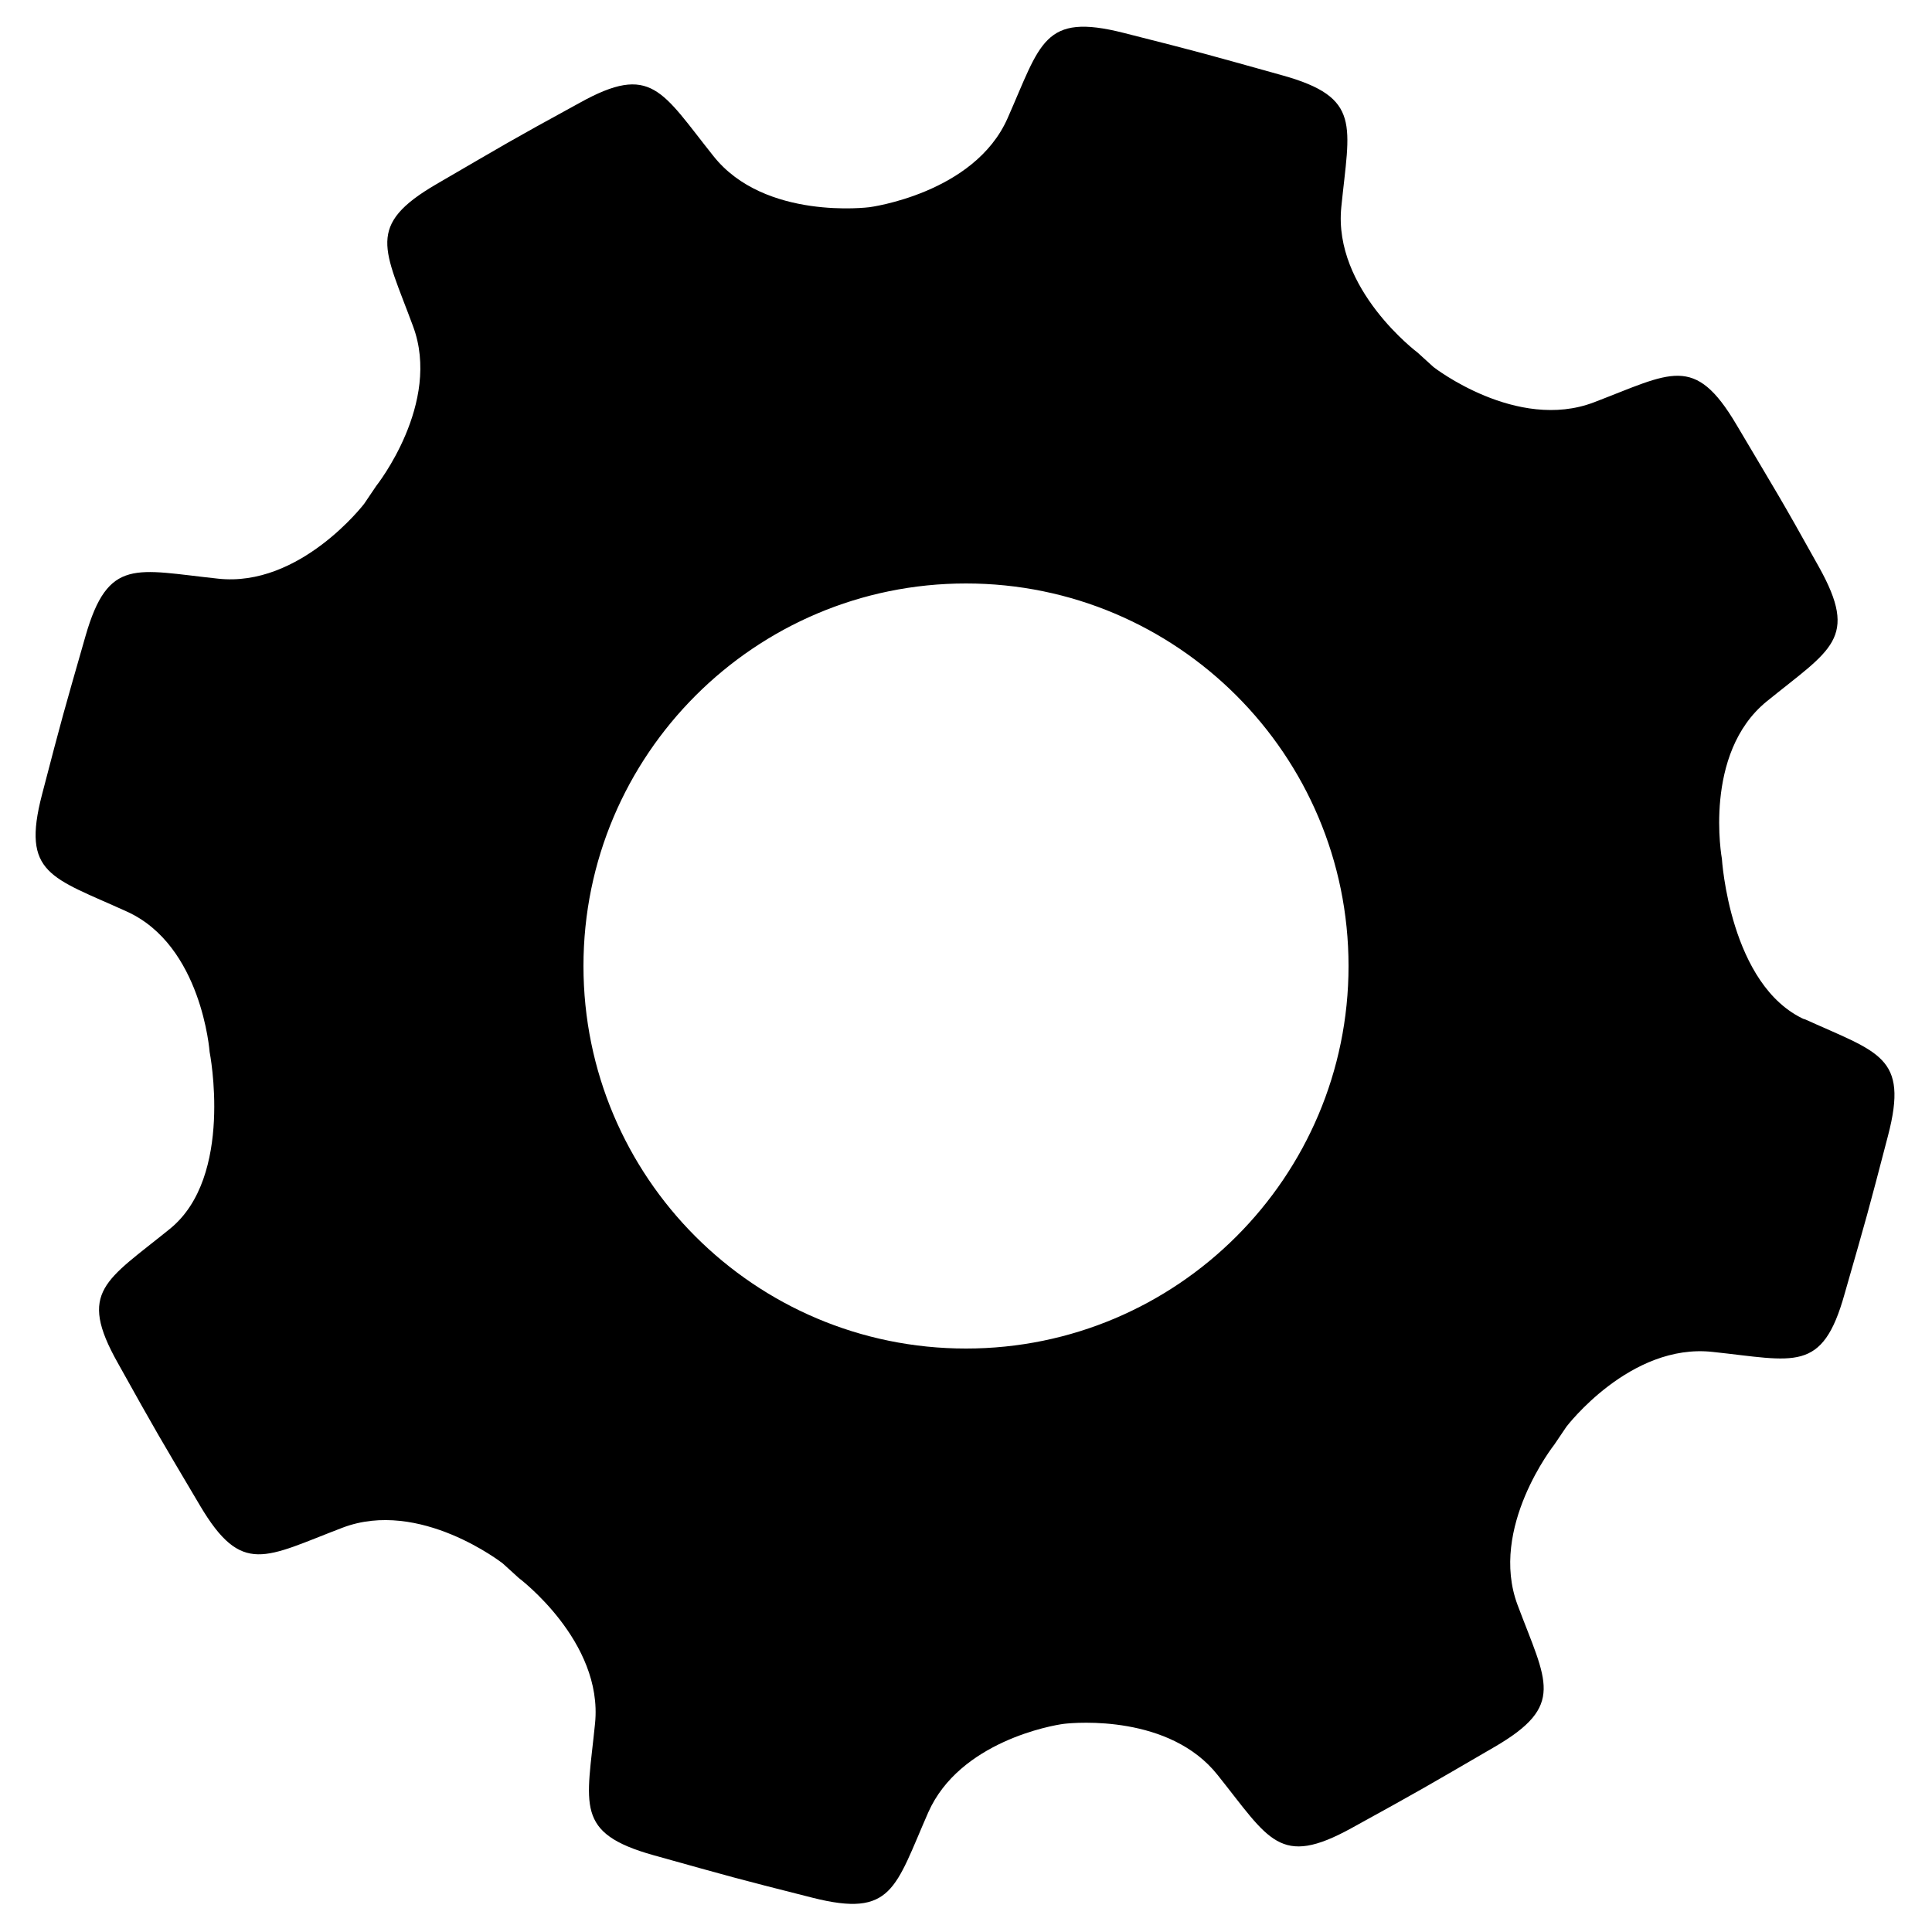 <?xml version="1.0" encoding="UTF-8"?><svg id="a" xmlns="http://www.w3.org/2000/svg" width="40" height="40" viewBox="0 0 40 40"><path d="m37.37,21.11c-1.56-.7-1.72-3.33-1.72-3.33,0,0-.4-2.18.93-3.26,1.33-1.08,1.91-1.29,1.08-2.78-.83-1.49-.84-1.48-1.71-2.95s-1.35-1.07-2.95-.46c-1.6.61-3.32-.73-3.32-.73l-.33-.3s-1.75-1.31-1.58-3.01c.17-1.7.43-2.27-1.22-2.73s-1.63-.46-3.29-.88-1.71.21-2.4,1.77c-.69,1.56-2.86,1.84-2.86,1.84,0,0-2.17.28-3.23-1.06-1.07-1.34-1.28-1.93-2.77-1.1-1.5.82-1.48.82-2.96,1.68-1.48.86-1.08,1.34-.49,2.94.6,1.6-.76,3.31-.76,3.31l-.25.37s-1.33,1.74-3.03,1.55c-1.7-.18-2.27-.45-2.74,1.19s-.47,1.63-.9,3.28c-.43,1.65.19,1.71,1.75,2.42,1.56.7,1.72,2.91,1.72,2.91,0,0,.51,2.58-.82,3.66-1.33,1.08-1.92,1.29-1.08,2.78.83,1.49.83,1.48,1.7,2.95.87,1.47,1.35,1.07,2.95.46s3.32.74,3.32.74l.33.3s1.75,1.31,1.58,3.01c-.17,1.7-.43,2.27,1.21,2.73,1.65.46,1.63.46,3.29.88s1.71-.2,2.4-1.77c.65-1.46,2.56-1.8,2.81-1.83.25-.03,2.19-.19,3.18,1.06,1.07,1.34,1.28,1.92,2.77,1.1s1.48-.82,2.96-1.68c1.48-.86,1.08-1.34.48-2.94-.6-1.6.76-3.32.76-3.32l.25-.37s1.32-1.74,3.03-1.55c1.7.18,2.27.45,2.73-1.2.47-1.64.47-1.63.9-3.28s-.19-1.71-1.75-2.42Zm-17.37,6.81c-4.38,0-7.92-3.55-7.92-7.92s3.55-7.92,7.92-7.92,7.92,3.55,7.92,7.92-3.55,7.92-7.92,7.92Z" style="stroke-width:0px;"/></svg>
